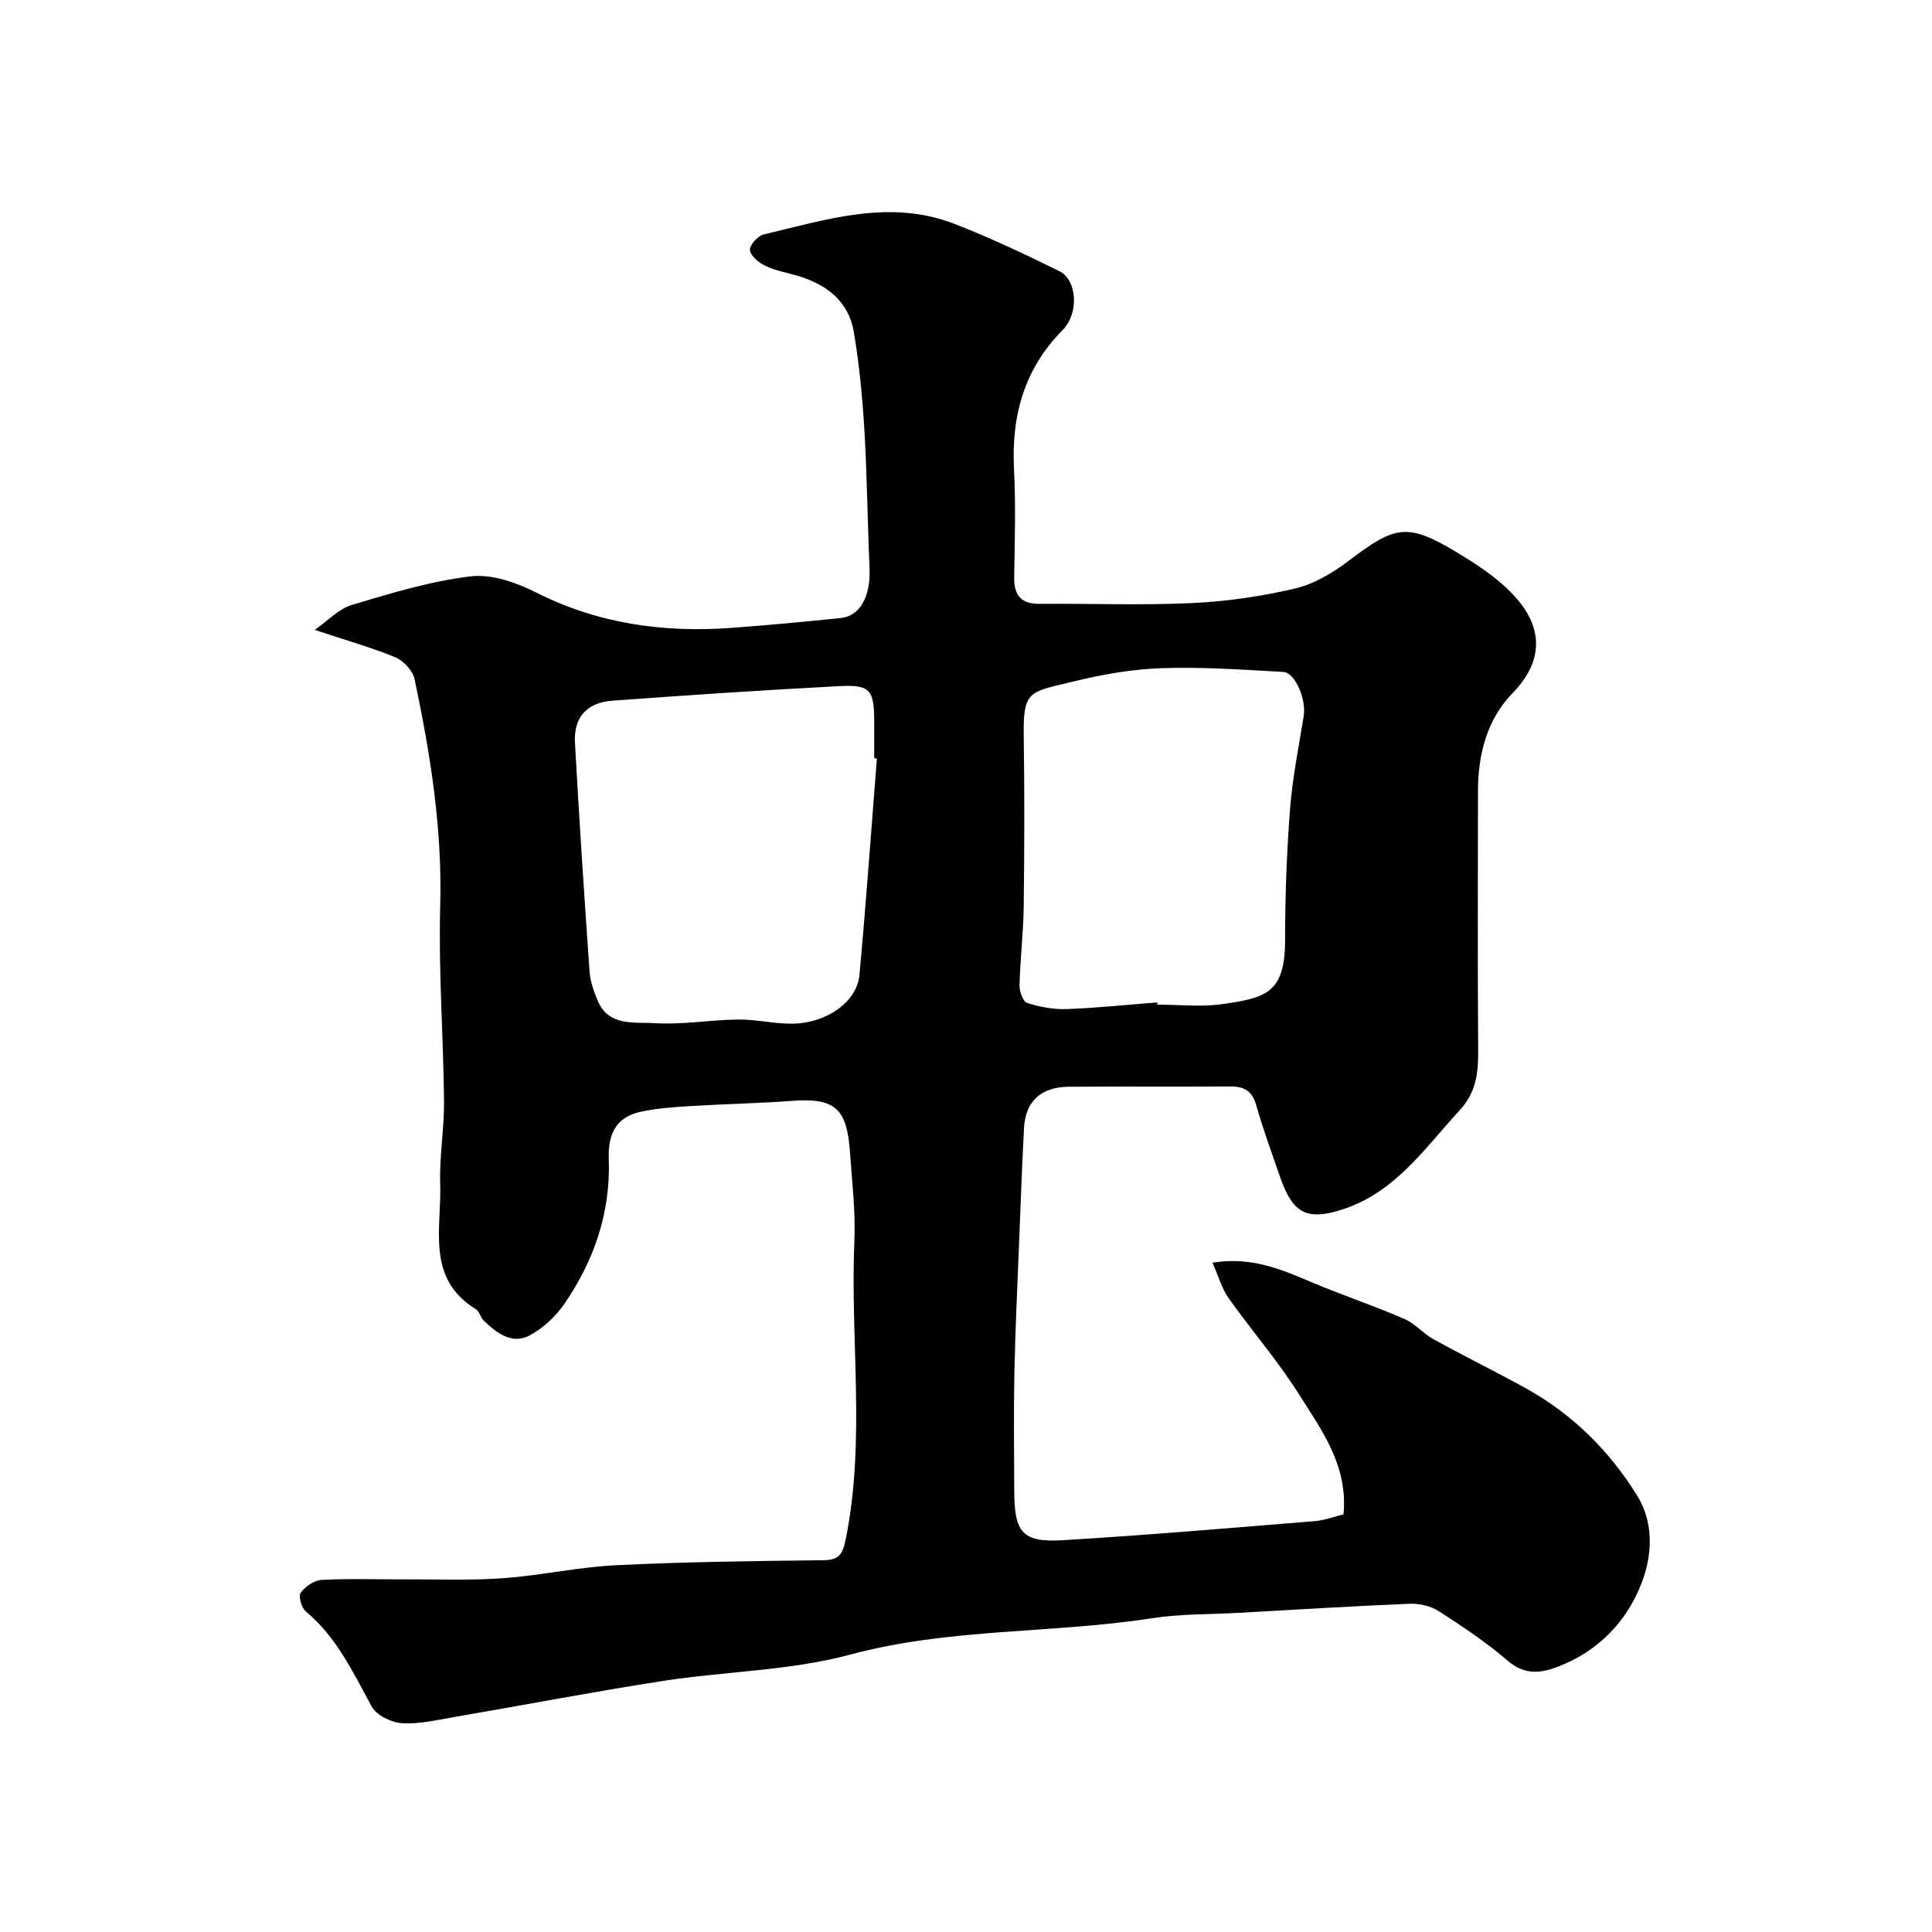 <svg enable-background="new 0 0 400 400" viewBox="0 0 400 400" xmlns="http://www.w3.org/2000/svg"><path d="m65.17 130.41c2.67-1.86 4.92-4.33 7.66-5.16 8.08-2.42 16.27-4.92 24.59-5.92 4.35-.52 9.46 1.26 13.56 3.33 12.92 6.52 26.51 8.38 40.69 7.32 7.47-.56 14.94-1.25 22.4-2.02 4.04-.42 6.21-4.53 5.96-10.35-.42-9.6-.51-19.21-1.08-28.79-.4-6.71-1.06-13.44-2.17-20.06-1.09-6.49-5.75-9.94-11.82-11.71-2.18-.63-4.48-1.04-6.5-2.01-1.35-.65-3.02-2.01-3.2-3.25-.13-.97 1.63-2.96 2.85-3.25 13.01-3.07 26.09-7.39 39.47-2.2 7.4 2.87 14.62 6.29 21.75 9.8 3.65 1.79 4.14 8.68.68 12.19-7.97 8.07-10.63 17.71-10.07 28.76.38 7.48.15 15 .04 22.5-.05 3.75 1.49 5.46 5.31 5.43 10.5-.09 21.02.33 31.49-.16 7.15-.33 14.35-1.37 21.31-3.01 3.95-.93 7.82-3.21 11.1-5.71 9.64-7.33 12.13-7.95 22.3-1.86 4.79 2.86 9.75 6.15 13.16 10.42 4.87 6.11 4.54 12.63-1.49 18.81-5.33 5.46-7.15 12.72-7.16 20.32-.03 17.83-.08 35.67.04 53.5.03 4.7-.31 8.72-3.89 12.61-7.2 7.82-13.26 16.84-23.99 20.39-7.56 2.5-10.51.94-13.14-6.66-1.7-4.92-3.5-9.82-4.92-14.82-.84-2.95-2.48-3.93-5.37-3.91-11.17.08-22.33-.03-33.5.06-5.72.05-8.93 3.06-9.22 8.53-.41 7.93-.71 15.87-1.02 23.8-.35 8.96-.79 17.92-.97 26.88-.16 8.19-.07 16.39-.03 24.59.04 8.54 1.71 10.58 10.08 10.08 17.41-1.04 34.8-2.54 52.18-3.95 2.05-.17 4.05-.95 5.91-1.4.97-10.12-4.58-17.5-9.29-24.97-4.34-6.88-9.75-13.09-14.47-19.75-1.42-2-2.1-4.52-3.37-7.37 9.17-1.53 15.99 2.24 23.04 5.07 5.56 2.23 11.24 4.18 16.73 6.58 2.18.96 3.86 3.01 5.98 4.18 6.27 3.45 12.7 6.62 18.97 10.07 9.72 5.35 17.44 12.98 23.21 22.32 3.45 5.58 3.18 12.23.92 18.08-3.1 8.02-8.92 14.04-17.14 17.26-3.61 1.42-7 1.9-10.51-1.11-4.45-3.81-9.37-7.11-14.3-10.29-1.67-1.08-4.03-1.64-6.04-1.56-11.88.49-23.74 1.23-35.61 1.89-5.93.33-11.94.2-17.79 1.11-20.71 3.21-41.86 1.99-62.43 7.52-12.54 3.37-25.93 3.46-38.87 5.47-14.49 2.25-28.9 5.02-43.35 7.5-3.55.61-7.18 1.48-10.7 1.23-2.2-.16-5.23-1.66-6.21-3.48-3.85-7.06-7.22-14.33-13.62-19.65-.89-.74-1.57-3.17-1.06-3.87.95-1.3 2.82-2.58 4.37-2.66 5.65-.3 11.33-.09 16.99-.11 6.85-.03 13.73.25 20.56-.24 7.83-.57 15.59-2.31 23.42-2.69 14.25-.7 28.53-.87 42.8-1.03 3.44-.04 4.09-1.27 4.75-4.56 4.08-20.44.87-41.05 1.75-61.54.26-6.13-.49-12.32-.92-18.47-.63-9.1-3.21-11.19-12.08-10.53-6.92.51-13.86.64-20.78 1.06-3.43.21-6.91.45-10.26 1.14-4.83 1-7.02 4.04-6.81 9.78.4 11.08-3 20.99-9.14 29.96-1.79 2.62-4.38 5.06-7.15 6.57-3.72 2.03-6.88-.44-9.58-2.99-.69-.65-.89-1.92-1.64-2.38-10.38-6.38-7.09-16.73-7.39-25.89-.19-5.77.85-11.58.79-17.36-.14-13.44-1.16-26.88-.79-40.3.45-15.96-2.05-31.46-5.3-46.91-.37-1.75-2.29-3.82-4-4.53-4.9-2.02-10.06-3.46-16.67-5.67zm116.38 26.62c-.18-.01-.37-.03-.55-.04 0-2.5.01-5 0-7.49-.03-6.73-.8-7.78-7.32-7.44-15.63.82-31.25 1.86-46.86 3.01-5.35.39-8.07 3.44-7.78 8.71.87 15.79 1.91 31.58 3.02 47.35.14 2.05.87 4.12 1.68 6.04 2.3 5.44 7.63 4.39 11.82 4.66 5.72.37 11.51-.69 17.28-.75 3.76-.04 7.53.92 11.29.86 7.1-.12 13.31-4.58 13.81-10.08 1.37-14.93 2.43-29.89 3.61-44.83zm58.05 50.51c.01.15.02.3.03.46 4.5 0 9.07.52 13.47-.11 8.84-1.27 12.94-2.2 12.96-13.11.01-9.1.33-18.21 1.03-27.28.5-6.48 1.81-12.9 2.84-19.33.53-3.35-1.76-8.91-4.22-9.05-8.41-.47-16.85-1.07-25.25-.78-6.14.21-12.33 1.31-18.31 2.78-8.91 2.19-10.34 1.69-10.2 11.08.18 11.82.14 23.65 0 35.47-.07 5.43-.73 10.86-.87 16.3-.03 1.27.71 3.41 1.57 3.68 2.61.83 5.46 1.36 8.2 1.27 6.26-.23 12.5-.9 18.75-1.38z" fill="#010103"/></svg>